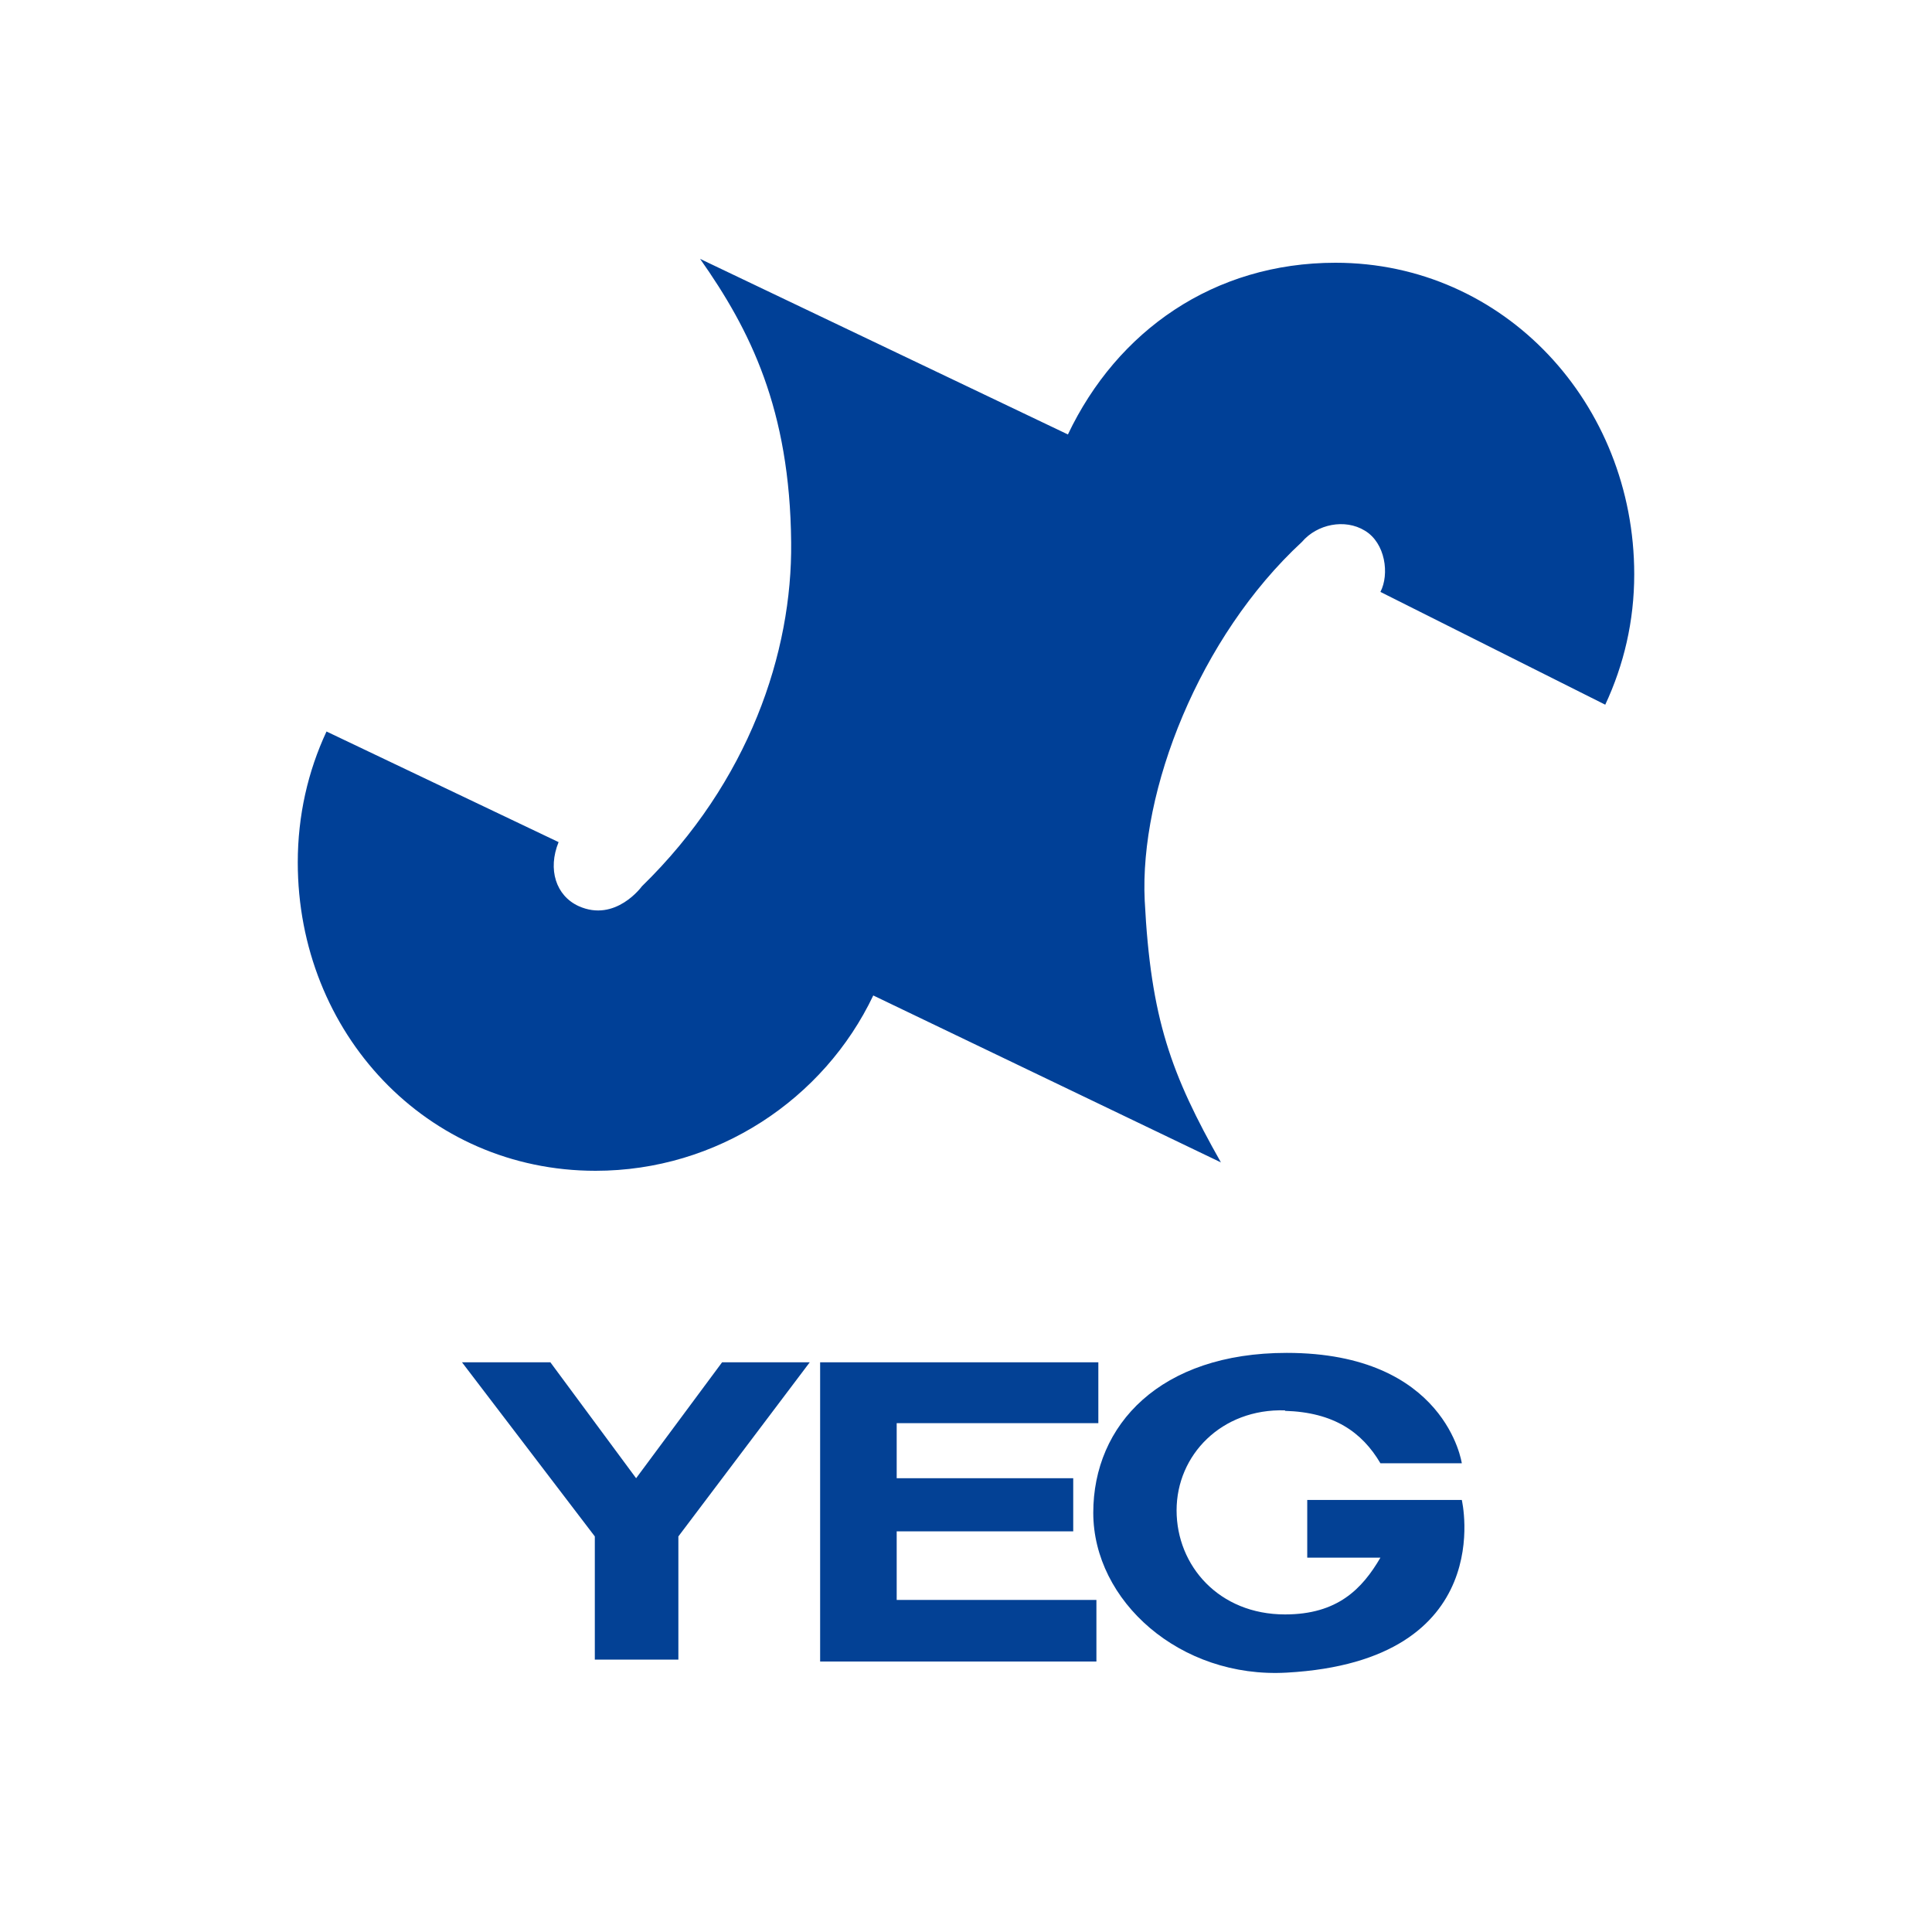 <?xml version="1.0" encoding="UTF-8"?><svg id="_レイヤー_2" xmlns="http://www.w3.org/2000/svg" viewBox="0 0 80 80"><defs><style>.cls-1{fill:#004097;}.cls-1,.cls-2,.cls-3{stroke-width:0px;}.cls-2{fill:none;}.cls-3{fill:#034195;}</style></defs><g id="_レイヤー_1-2"><rect class="cls-2" width="80" height="80"/><path class="cls-1" d="M50.56,48.14c-2.07-3.66-2.91-5.95-3.16-10.85-.22-4.55,2.25-10.91,6.51-14.85.63-.74,1.78-.97,2.6-.47.86.51,1.03,1.81.65,2.54l9.31,4.67c.77-1.65,1.2-3.46,1.2-5.4,0-7.06-5.37-12.9-12.37-12.9-5.04,0-9.04,2.82-11.08,7.11l-15.23-7.27c2.07,2.94,3.72,6.22,3.77,11.74.05,4.55-1.74,9.91-6.18,14.24,0,0-1.09,1.51-2.62.82-.94-.43-1.29-1.52-.83-2.65l-9.61-4.58c-.77,1.65-1.19,3.48-1.19,5.42,0,7.06,5.33,12.77,12.33,12.77,5.04,0,9.46-2.97,11.5-7.26l14.39,6.91h0Z"/><polygon class="cls-3" points="45.48 58.93 37.13 58.93 37.13 61.21 44.44 61.21 44.44 63.41 37.13 63.41 37.13 66.25 45.4 66.25 45.4 68.8 33.96 68.8 33.96 56.41 45.48 56.41 45.48 58.93"/><path class="cls-3" d="M53.21,58.42c2.02.06,3.19.88,3.95,2.17h3.37s-.65-4.57-7.25-4.57c-5.23,0-8.01,2.97-8.01,6.62s3.59,6.87,8.01,6.62c8.82-.49,7.25-7.15,7.25-7.15h-6.4v2.39h3.03c-.76,1.3-1.78,2.35-3.95,2.35-2.74,0-4.49-2.02-4.49-4.31s1.86-4.22,4.49-4.14h0Z"/><polygon class="cls-3" points="19.13 56.41 22.79 56.41 26.34 61.21 29.9 56.41 33.53 56.41 28.09 63.62 28.09 68.72 24.63 68.72 24.63 63.62 19.13 56.41"/></g></svg>